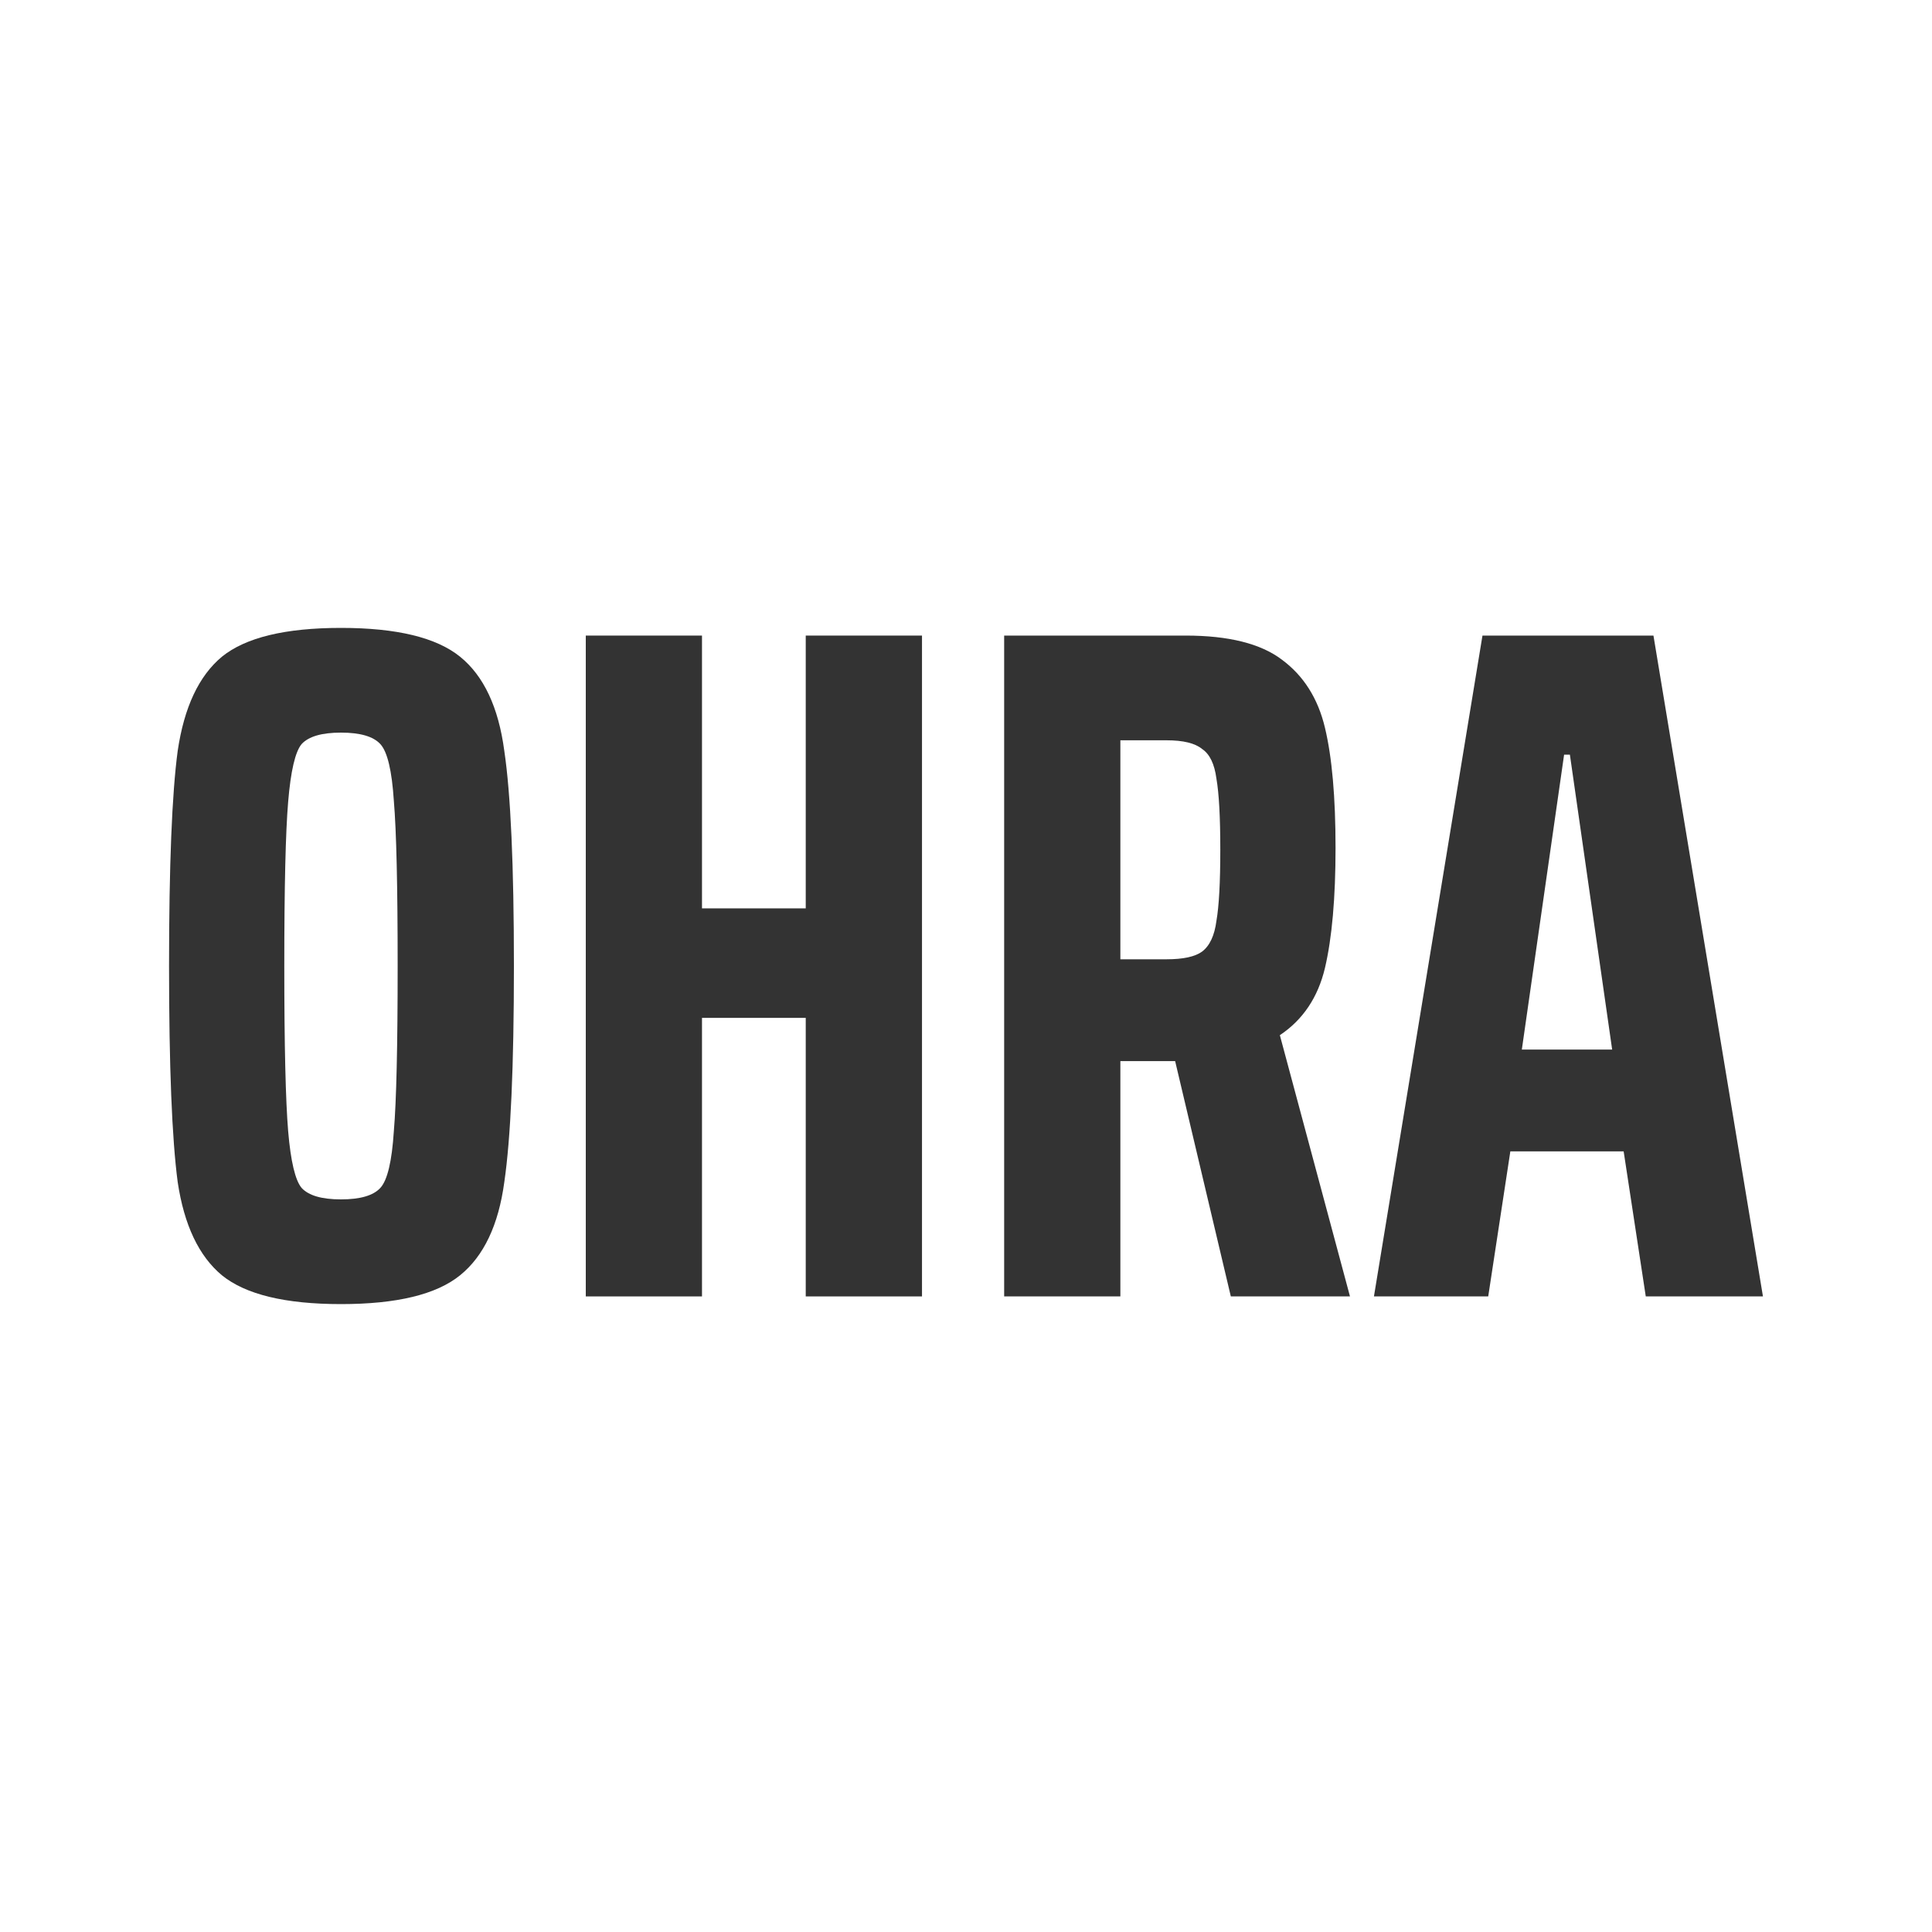 <svg width="40" height="40" viewBox="0 0 40 40" fill="none" xmlns="http://www.w3.org/2000/svg">
<path d="M7.06 27C5.906 27 5.084 26.801 4.594 26.403C4.117 26.006 3.812 25.363 3.679 24.474C3.56 23.573 3.5 22.081 3.5 20C3.5 17.919 3.56 16.434 3.679 15.546C3.812 14.644 4.117 13.994 4.594 13.597C5.084 13.199 5.906 13 7.06 13C8.213 13 9.035 13.199 9.526 13.597C10.016 13.994 10.321 14.644 10.441 15.546C10.573 16.434 10.64 17.919 10.64 20C10.64 22.081 10.573 23.573 10.441 24.474C10.321 25.363 10.016 26.006 9.526 26.403C9.035 26.801 8.213 27 7.06 27ZM7.06 24.832C7.458 24.832 7.729 24.753 7.875 24.594C8.021 24.435 8.114 24.044 8.154 23.421C8.207 22.797 8.233 21.657 8.233 20C8.233 18.343 8.207 17.203 8.154 16.579C8.114 15.956 8.021 15.565 7.875 15.406C7.729 15.247 7.458 15.168 7.06 15.168C6.662 15.168 6.39 15.247 6.244 15.406C6.112 15.565 6.019 15.963 5.966 16.599C5.913 17.223 5.886 18.356 5.886 20C5.886 21.644 5.913 22.784 5.966 23.421C6.019 24.044 6.112 24.435 6.244 24.594C6.39 24.753 6.662 24.832 7.06 24.832Z" fill="#333333"/>
<path d="M16.682 26.841V21.074H14.534V26.841H12.128V13.159H14.534V18.807H16.682V13.159H19.089V26.841H16.682Z" fill="#333333"/>
<path d="M25.483 26.841L24.33 21.969H23.196V26.841H20.79V13.159H24.549C25.437 13.159 26.1 13.325 26.538 13.656C26.988 13.988 27.287 14.458 27.432 15.068C27.578 15.678 27.651 16.507 27.651 17.554C27.651 18.588 27.578 19.417 27.432 20.04C27.287 20.65 26.975 21.114 26.498 21.432L27.95 26.841H25.483ZM24.151 19.861C24.496 19.861 24.741 19.808 24.887 19.702C25.046 19.582 25.145 19.37 25.185 19.065C25.238 18.76 25.265 18.27 25.265 17.594C25.265 16.918 25.238 16.427 25.185 16.122C25.145 15.817 25.046 15.612 24.887 15.506C24.741 15.386 24.496 15.327 24.151 15.327H23.196V19.861H24.151Z" fill="#333333"/>
<path d="M34.074 26.841L33.616 23.838H31.27L30.812 26.841H28.446L30.693 13.159H34.233L36.5 26.841H34.074ZM32.503 15.625H32.383L31.508 21.73H33.378L32.503 15.625Z" fill="#333333"/>
</svg>
